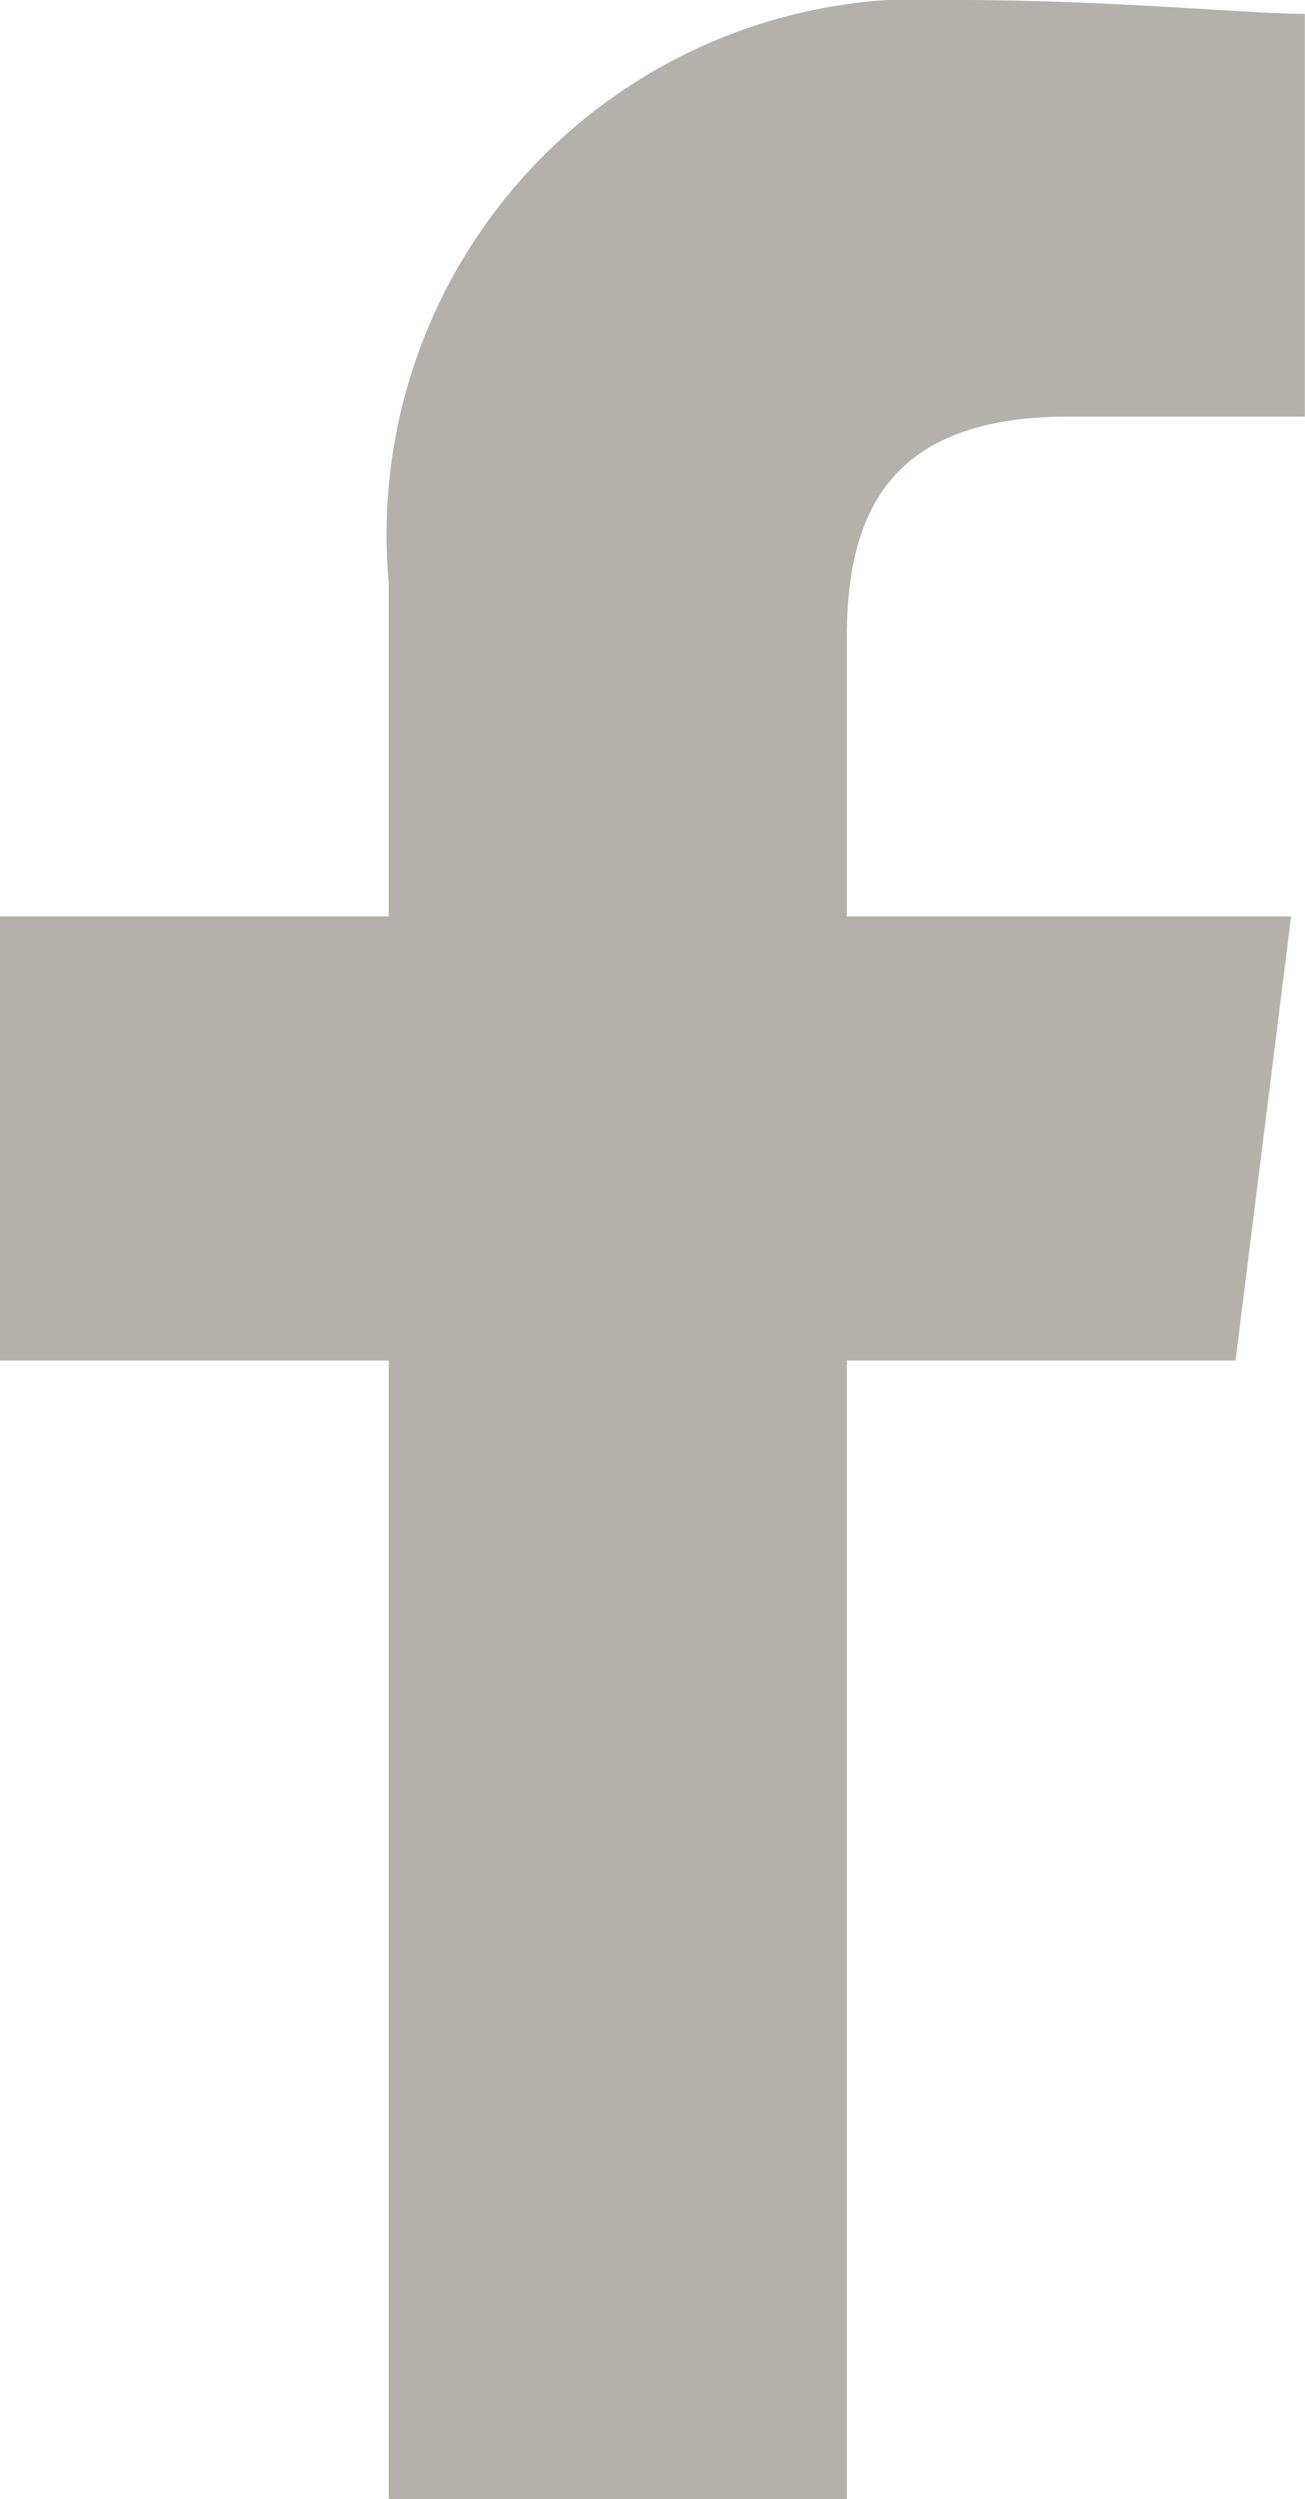 <svg id="Facebook" xmlns="http://www.w3.org/2000/svg" width="8.356" height="16" viewBox="0 0 8.356 16">
  <path id="Path_1" data-name="Path 1" d="M85.422,16V8.711h2.489l.356-2.844H85.422V4.089c0-.8.267-1.422,1.422-1.422h1.511V.089C88,.089,87.111,0,86.133,0a3.431,3.431,0,0,0-3.644,3.733V5.867H80V8.711h2.489V16Z" transform="translate(-80)" fill="#b4b1aa" fill-rule="evenodd"/>
</svg>
